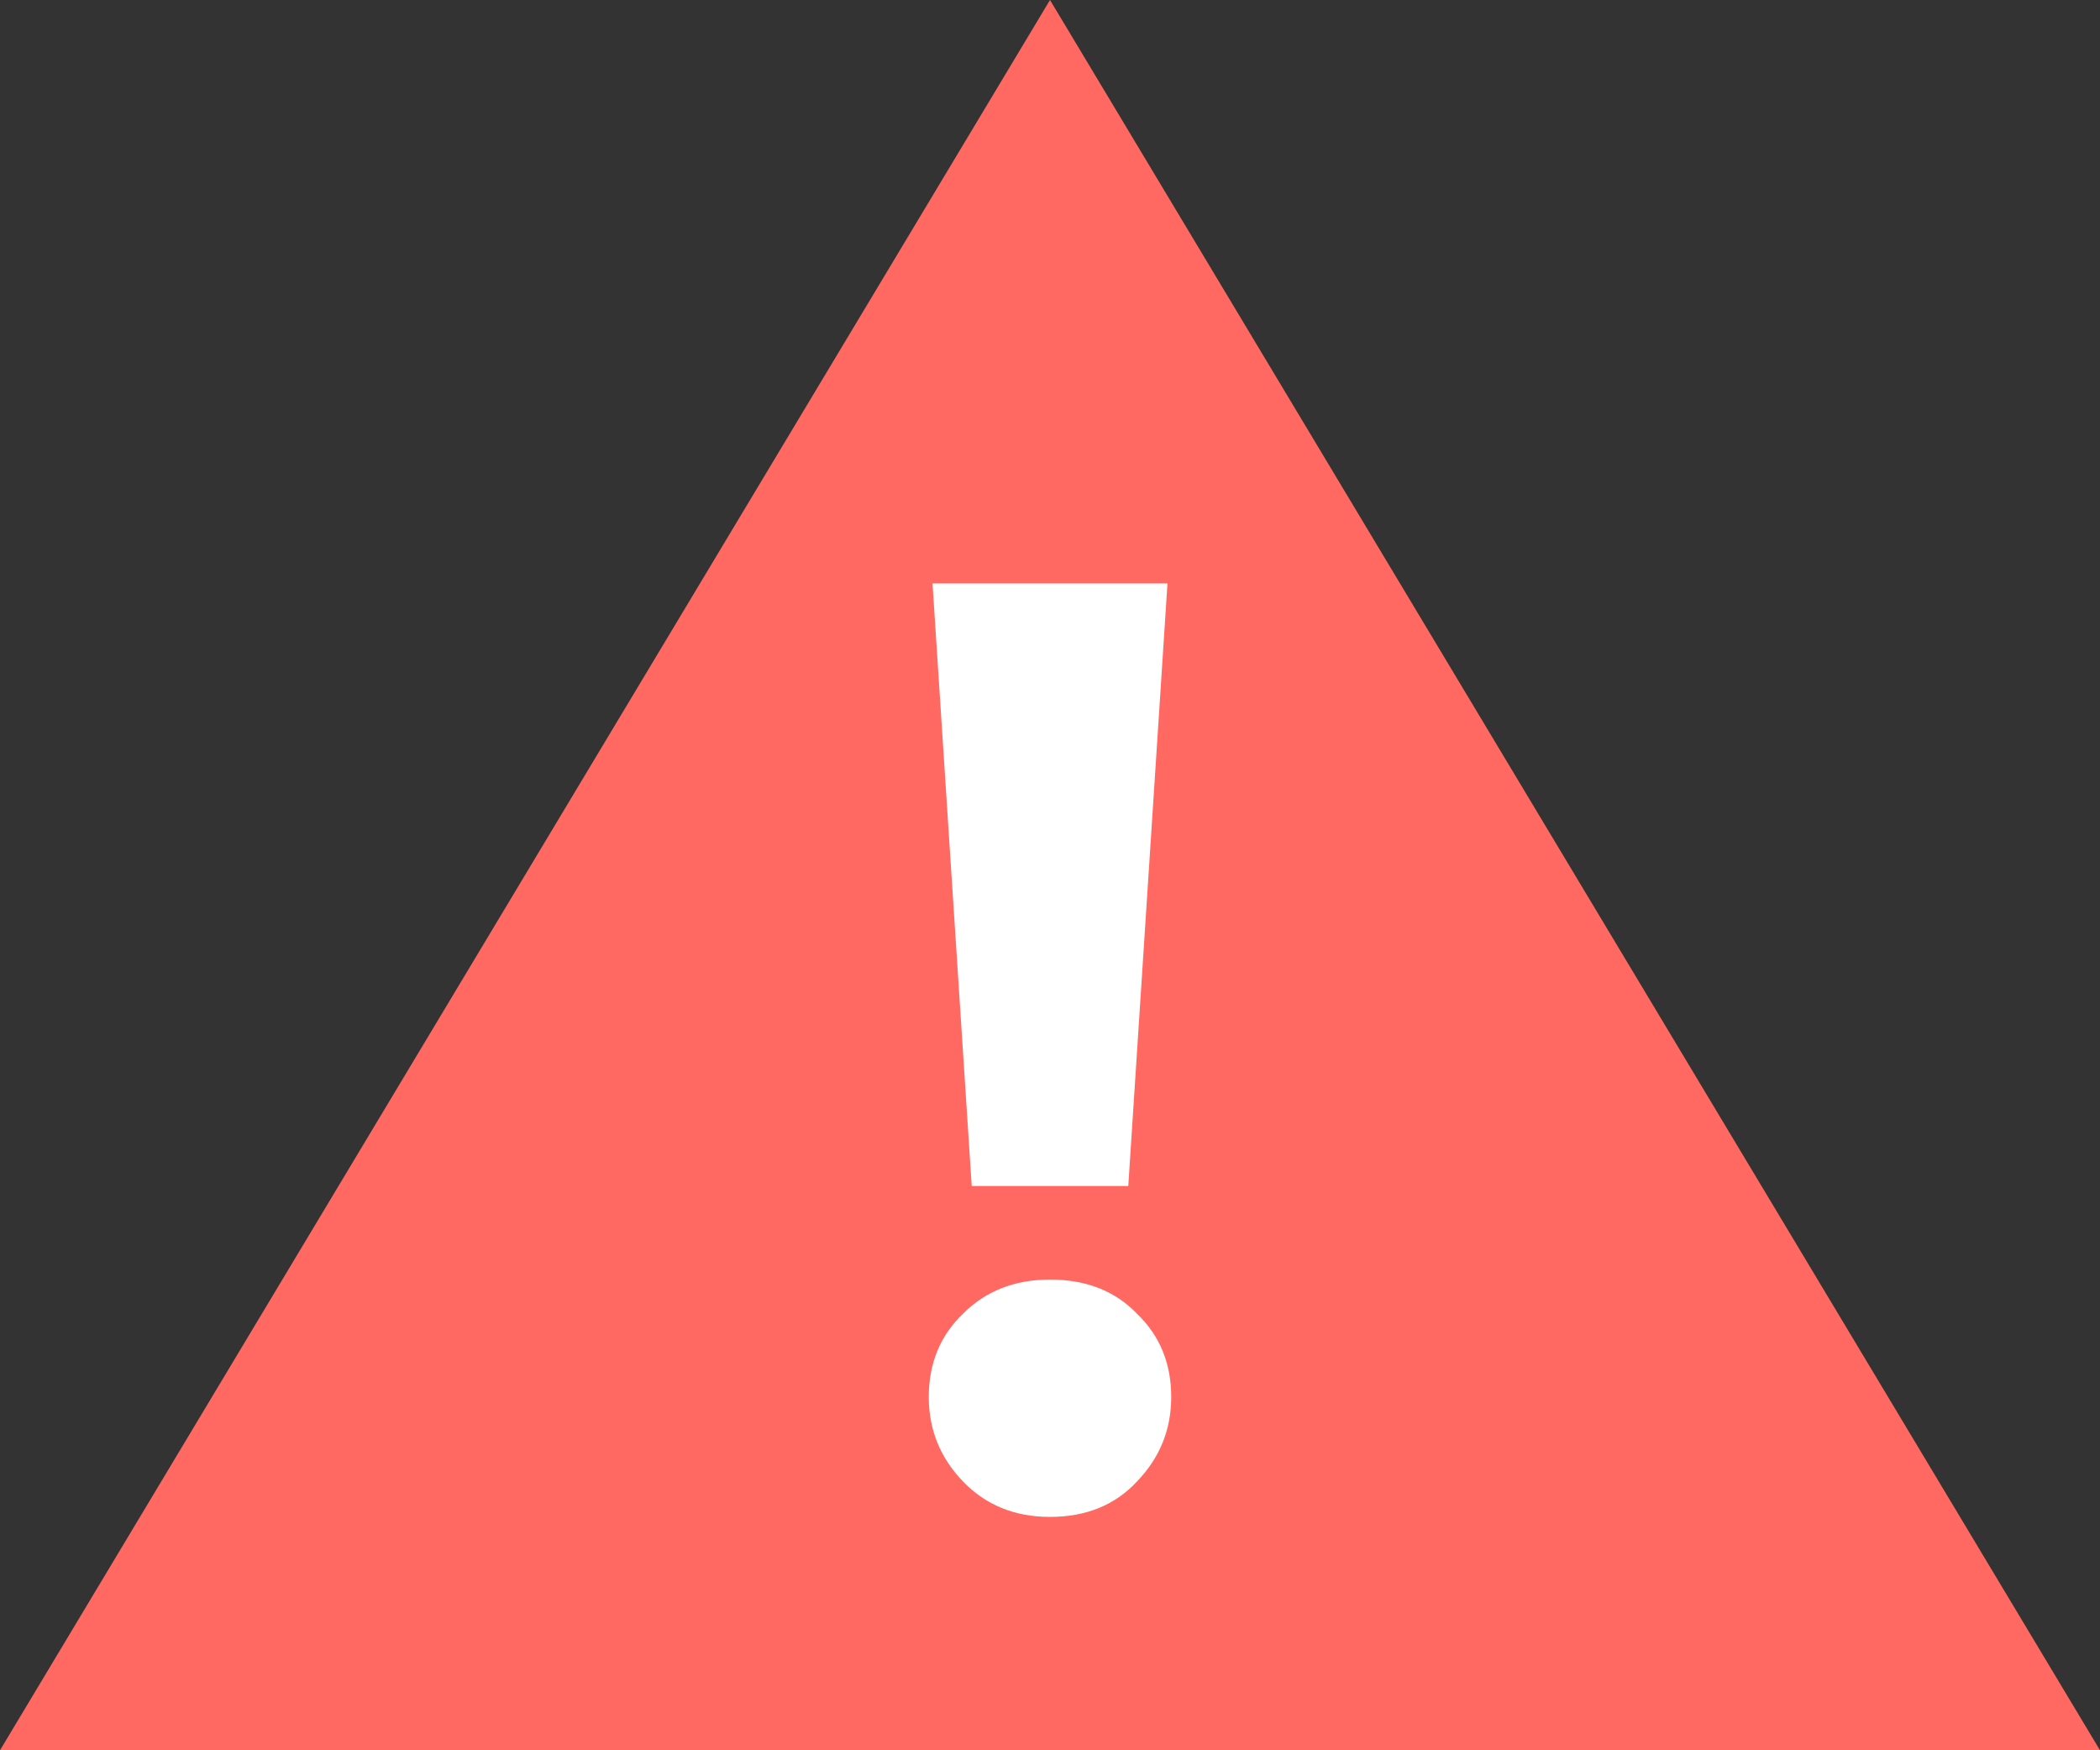 <svg width="18" height="15" viewBox="0 0 18 15" fill="none" xmlns="http://www.w3.org/2000/svg">
<rect x="0" y="0" width="18" height="15" fill="#333333" stroke="none"/>
<g id="Group 377">
<path id="Polygon 1" d="M9 0L18 15H0L9 0Z" fill="#FF6961"/>
<path id="Search all cuisines" d="M8.329 10.164L7.993 5H10.007L9.671 10.164H8.329ZM9 13C8.697 13 8.448 12.898 8.253 12.695C8.058 12.492 7.961 12.251 7.961 11.972C7.961 11.685 8.058 11.448 8.253 11.26C8.448 11.064 8.697 10.966 9 10.966C9.31 10.966 9.559 11.064 9.747 11.26C9.942 11.448 10.039 11.685 10.039 11.972C10.039 12.251 9.942 12.492 9.747 12.695C9.559 12.898 9.31 13 9 13Z" fill="white"/>
</g>
</svg>
